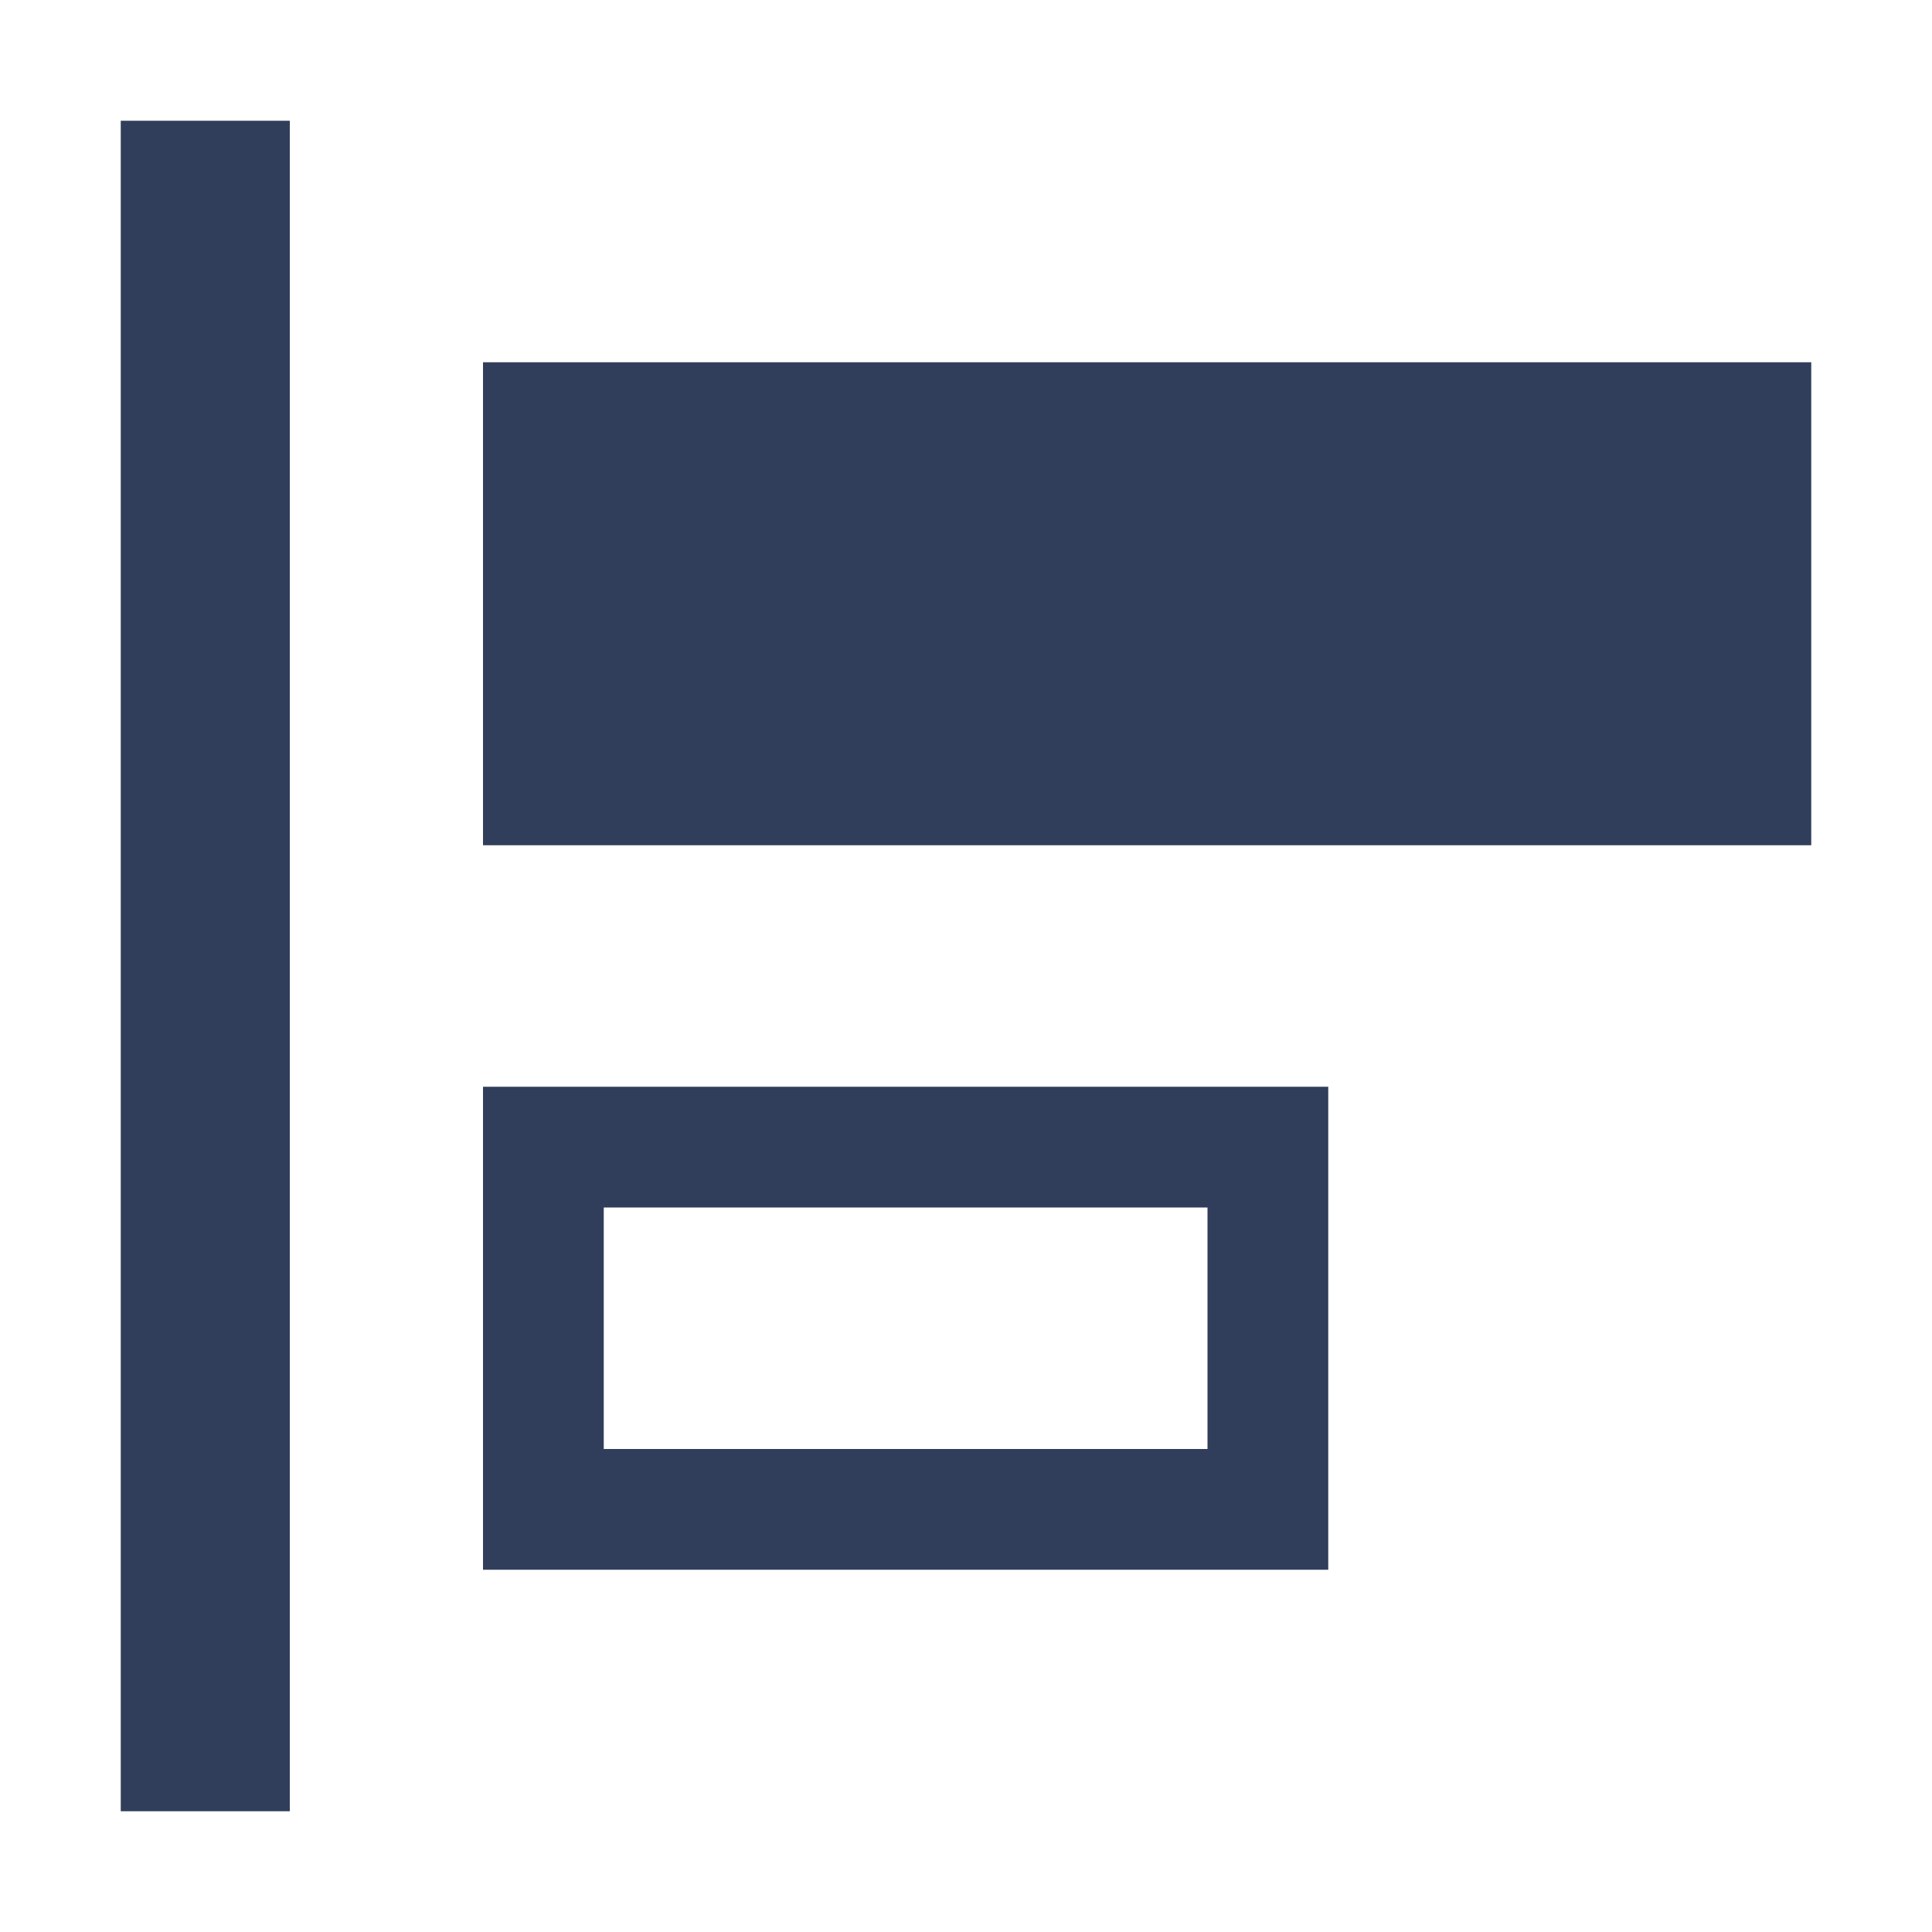 <?xml version="1.0" encoding="UTF-8"?> <svg xmlns="http://www.w3.org/2000/svg" width="24" height="24" viewBox="0 0 24 24" fill="none"><path d="M6 4.5V10.5H22.5V4.5H6ZM6 19.5H16.5V13.5H6V19.5ZM7.5 15H15V18H7.5V15ZM1.5 22.5H3.6V1.5H1.5V22.5Z" fill="#313E5B"></path></svg> 